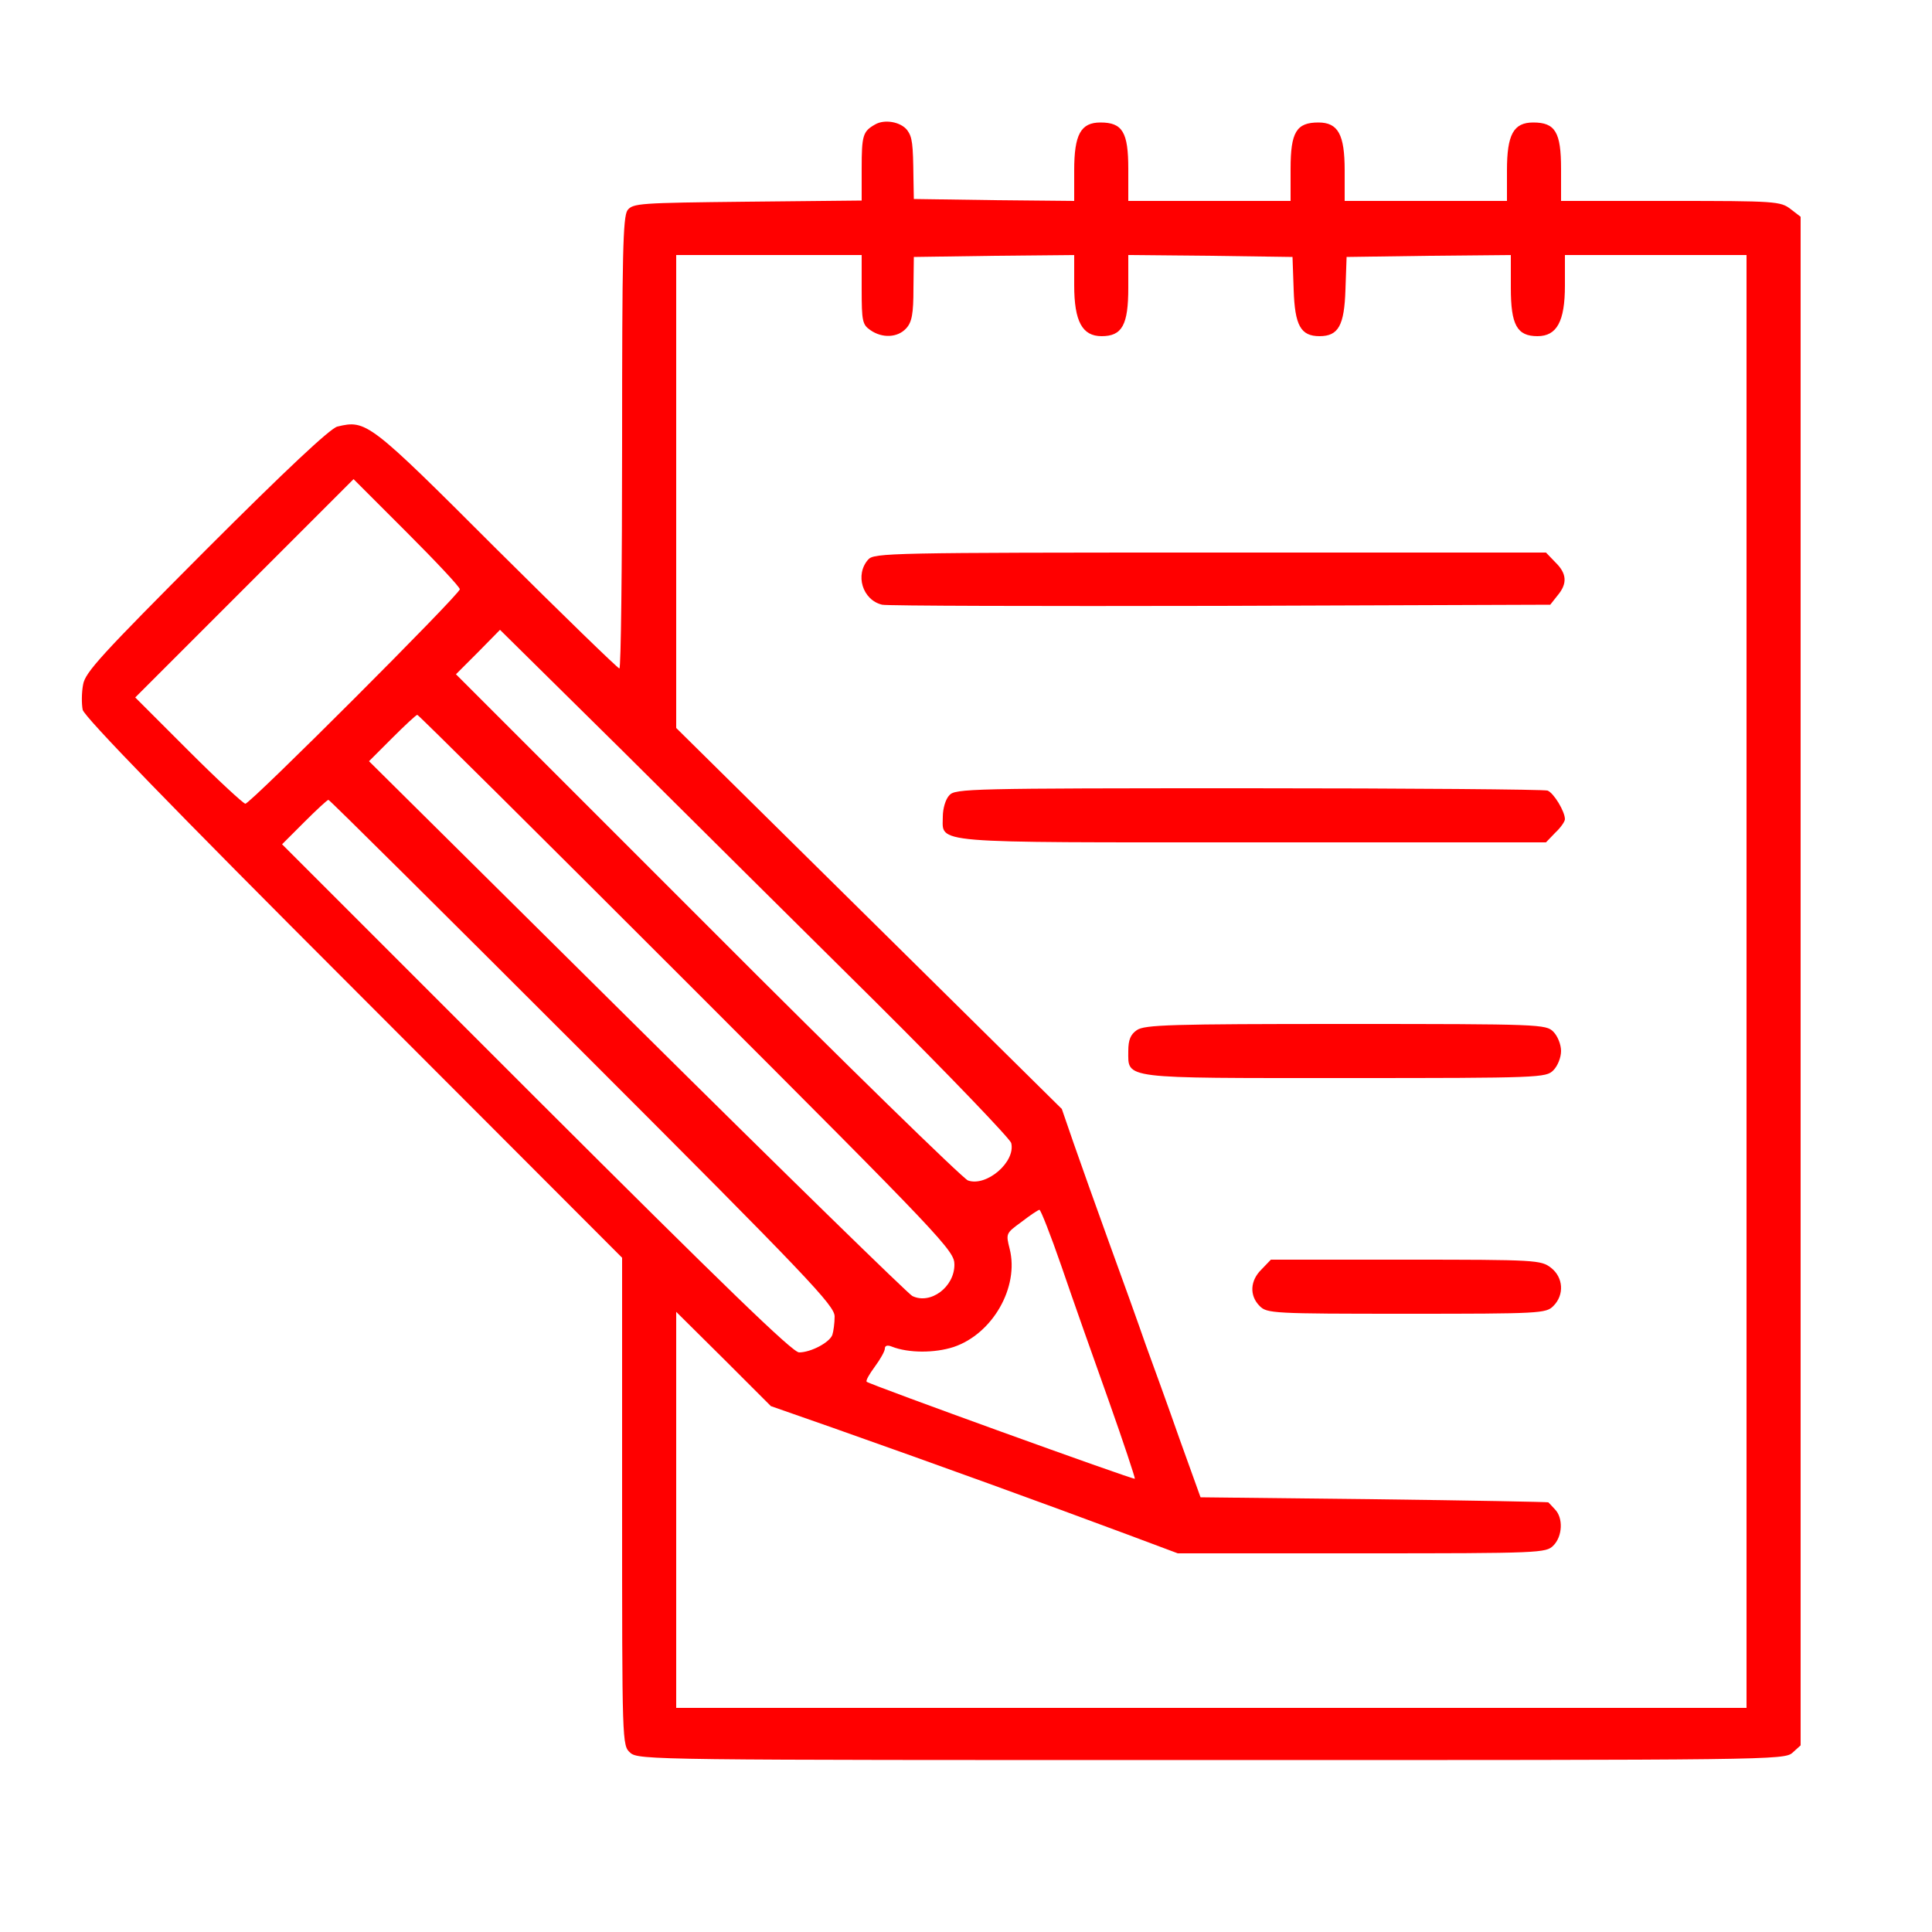 <?xml version="1.0" standalone="no"?>
<!DOCTYPE svg PUBLIC "-//W3C//DTD SVG 20010904//EN" "http://www.w3.org/TR/2001/REC-SVG-20010904/DTD/svg10.dtd">
<svg
	version="1.0"
	xmlns="http://www.w3.org/2000/svg"
	width="500pt"
	height="500pt"
	viewBox="0 0 500 500"
	preserveAspectRatio="xMidYMid meet"
>
	<g
		transform="translate(0,500) scale(0.1,-0.1)"
		fill="#F00"
		stroke="none"
	>
		<path
			d="M2265 4678 c-32 -18 -35 -28 -35 -115 l0 -82 -296 -3 c-279 -3 -296 -4 -310 -22 -12 -17 -14 -115 -14 -603 0 -321 -3 -583 -7 -583 -4 0 -147 139 -318 309 -330 330 -337 335 -412 317 -19 -5 -134 -113 -340 -319 -270 -271 -313 -317 -318 -349 -4 -21 -4 -50 -1 -65 5 -19 231 -252 702 -723 l694 -695 0 -631 c0 -629 0 -631 21 -650 21 -19 60 -19 1504 -19 1444 0 1483 0 1504 19 l21 19 0 1978 0 1978 -26 20 c-26 20 -39 21 -310 21 l-284 0 0 83 c0 95 -15 120 -72 120 -51 0 -68 -31 -68 -124 l0 -79 -210 0 -210 0 0 79 c0 93 -17 124 -68 124 -57 0 -72 -25 -72 -120 l0 -83 -210 0 -210 0 0 83 c0 95 -15 120 -72 120 -51 0 -68 -31 -68 -124 l0 -79 -207 2 -208 3 -1 55 c-1 89 -3 105 -16 123 -17 22 -59 29 -83 15z m-35 -427 c0 -82 2 -91 22 -105 31 -22 71 -20 93 4 15 16 19 38 19 103 l1 82 208 3 207 2 0 -78 c0 -94 21 -132 71 -132 53 0 69 29 69 125 l0 85 213 -2 212 -3 3 -85 c3 -92 18 -120 67 -120 49 0 64 28 67 120 l3 85 213 3 212 2 0 -85 c0 -96 16 -125 69 -125 50 0 71 38 71 131 l0 79 235 0 235 0 0 -1880 0 -1880 -1385 0 -1385 0 0 512 0 513 123 -122 122 -122 160 -56 c283 -100 542 -194 762 -276 l131 -49 476 0 c463 0 477 1 496 20 24 24 26 72 4 94 -8 9 -16 17 -17 18 -1 1 -204 5 -451 8 l-449 5 -54 150 c-29 83 -69 193 -88 245 -18 52 -61 172 -95 265 -34 94 -75 209 -92 258 l-30 87 -499 493 -499 493 0 612 0 612 240 0 240 0 0 -89z m-1040 -776 c0 -13 -542 -555 -555 -555 -5 0 -72 62 -147 137 l-138 138 282 282 283 283 137 -137 c76 -76 138 -142 138 -148z m1078 -1070 c188 -187 345 -351 349 -363 12 -49 -64 -114 -112 -97 -14 6 -318 302 -675 660 l-650 650 57 57 57 58 316 -312 c173 -172 469 -466 658 -653z m-490 52 c669 -669 692 -694 692 -730 0 -58 -62 -104 -109 -81 -10 5 -331 318 -712 696 l-694 688 60 60 c33 33 62 60 65 60 3 0 317 -312 698 -693z m-270 -180 c587 -587 652 -656 652 -684 0 -17 -3 -39 -6 -48 -8 -20 -56 -45 -86 -45 -17 0 -194 172 -680 657 l-658 658 57 57 c32 32 60 58 63 58 3 0 299 -294 658 -653z m1239 -554 c28 -82 83 -238 122 -347 39 -110 69 -201 68 -203 -4 -3 -687 244 -694 251 -3 3 7 20 21 39 14 19 26 40 26 47 0 7 6 10 18 5 43 -17 111 -17 160 -1 101 34 170 155 145 254 -10 40 -10 40 31 70 22 17 43 31 46 31 3 1 29 -65 57 -146z" 
		/>
		<path
			d="M2247 3552 c-35 -39 -15 -105 36 -117 12 -3 406 -4 875 -3 l854 3 19 24 c26 31 24 57 -6 86 l-24 25 -869 0 c-829 0 -870 -1 -885 -18z"
		/>
		<path
			d="M2457 2942 c-10 -10 -17 -35 -17 -55 0 -71 -44 -67 803 -67 l758 0 24 25 c14 13 25 29 25 35 0 20 -29 68 -45 74 -9 3 -358 6 -774 6 -722 0 -759 -1 -774 -18z"
		/>
		<path
			d="M2942 2334 c-16 -11 -22 -25 -22 -54 0 -73 -21 -70 562 -70 505 0 519 1 538 20 11 11 20 33 20 50 0 17 -9 39 -20 50 -19 19 -33 20 -538 20 -452 0 -520 -2 -540 -16z"
		/>
		<path
			d="M3265 1715 c-30 -29 -32 -68 -5 -95 19 -19 33 -20 380 -20 347 0 361 1 380 20 29 29 26 74 -6 99 -26 20 -38 21 -376 21 l-349 0 -24 -25z"
		/>
	</g>
</svg>

